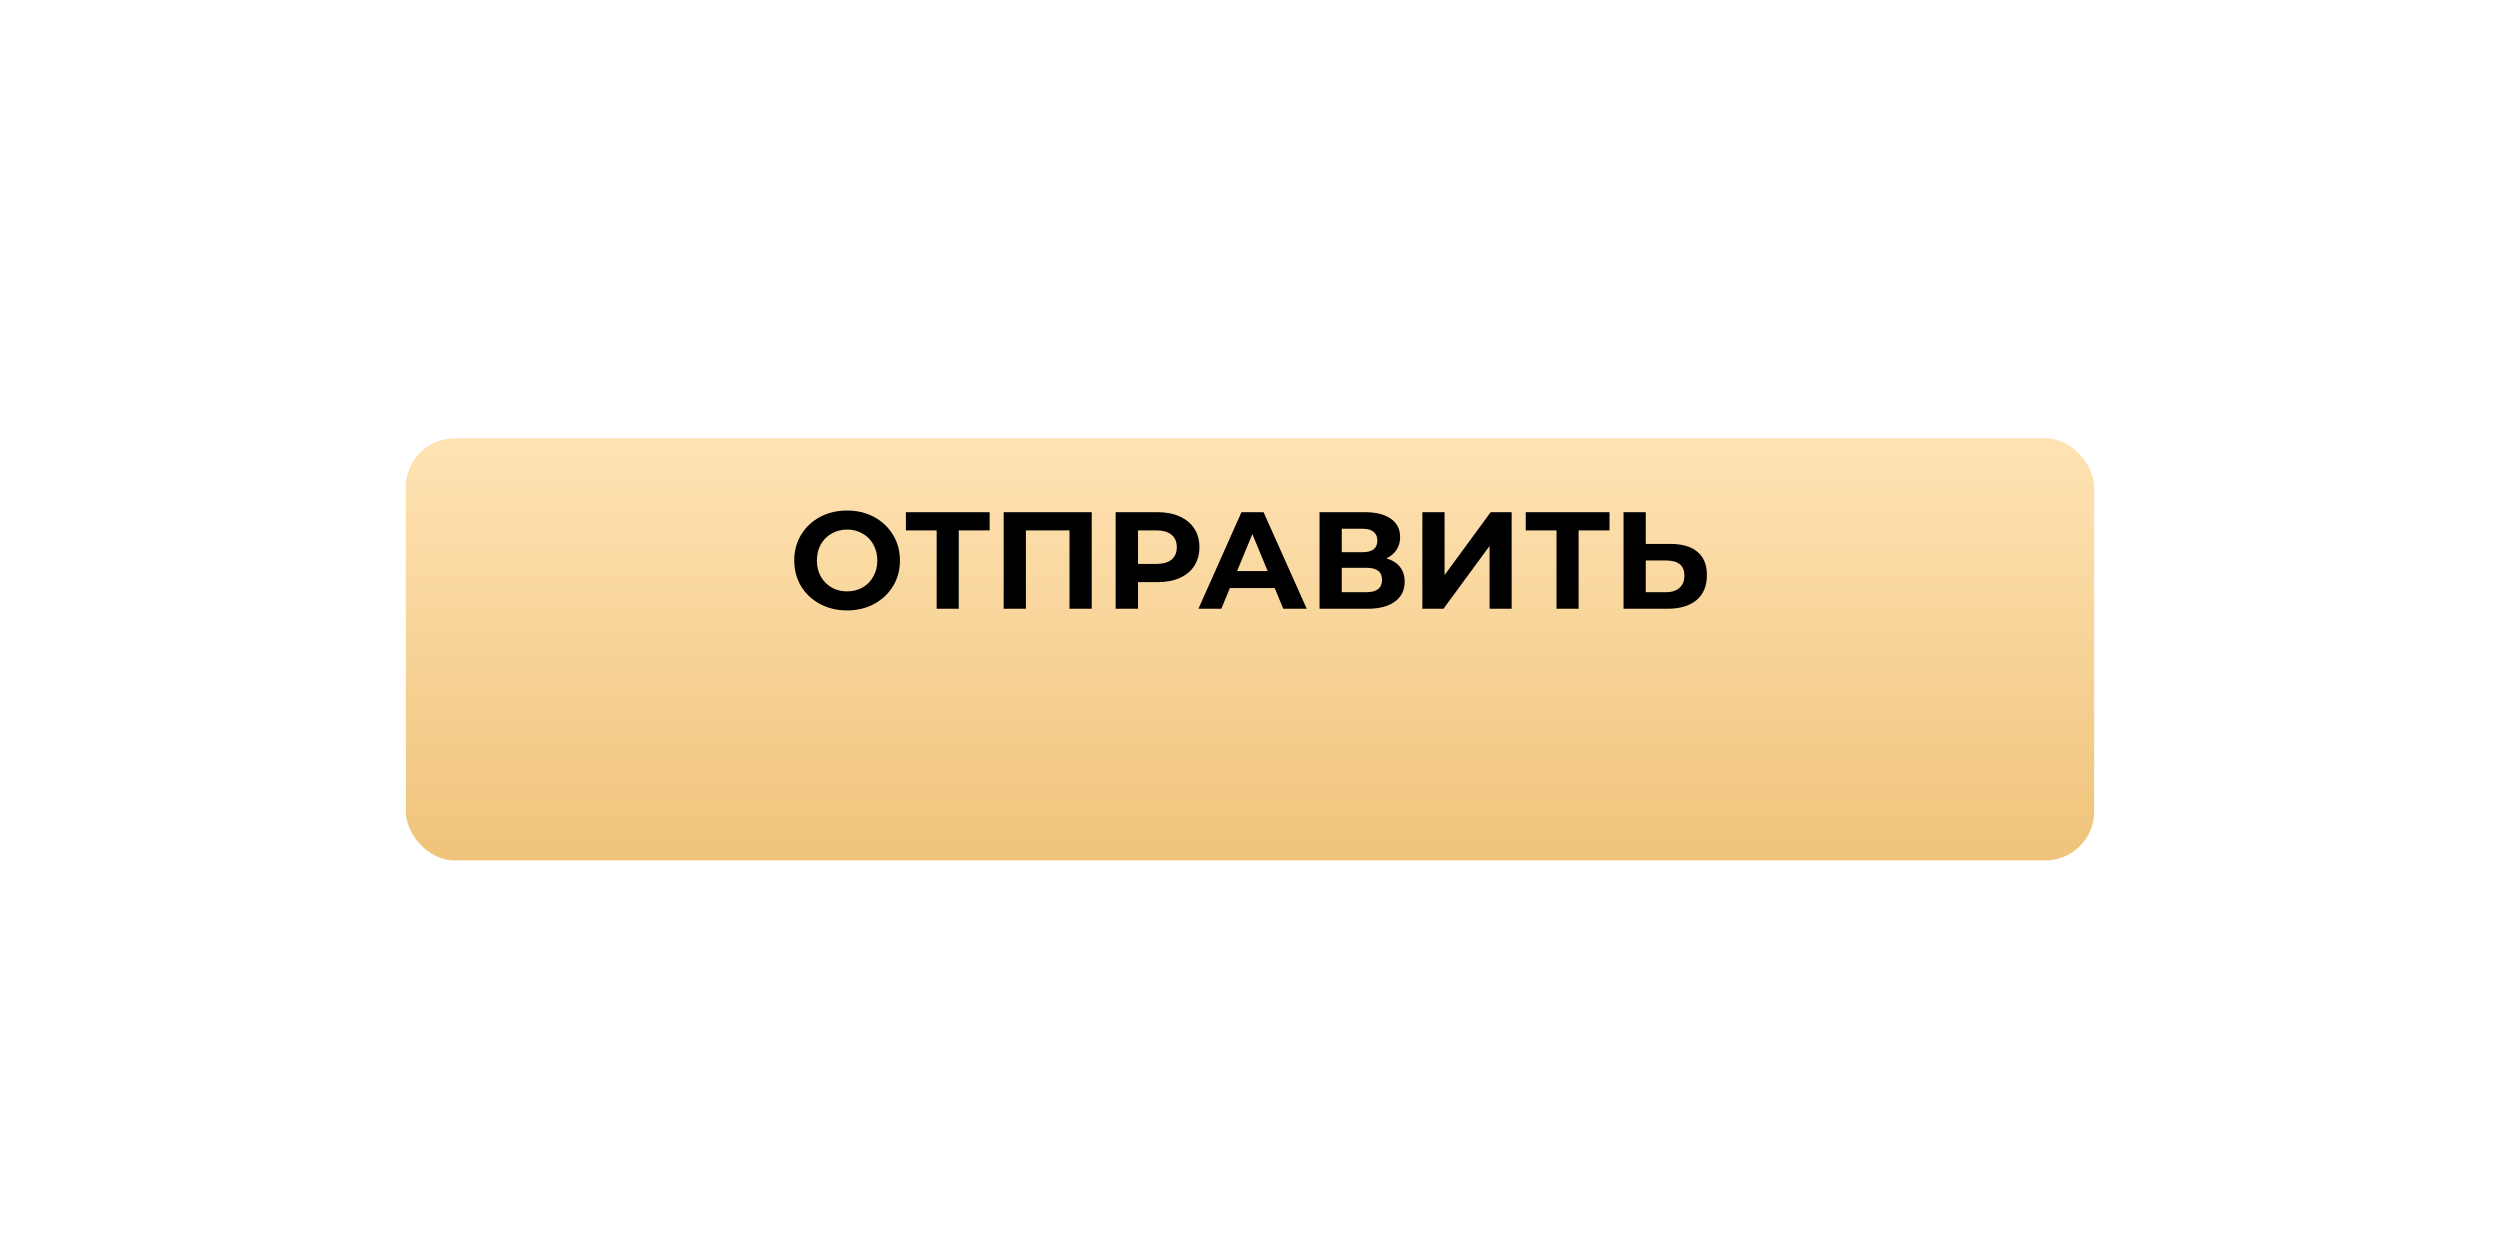 <?xml version="1.0" encoding="UTF-8"?> <svg xmlns="http://www.w3.org/2000/svg" width="308" height="152" viewBox="0 0 308 152" fill="none"> <g filter="url(#filter0_dd_710_2)"> <rect x="50" y="40" width="208" height="52" rx="6" fill="url(#paint0_linear_710_2)"></rect> </g> <path d="M104.363 75.204C103.128 75.204 102.011 74.938 101.014 74.405C100.028 73.872 99.252 73.141 98.685 72.212C98.13 71.271 97.852 70.217 97.852 69.05C97.852 67.883 98.13 66.834 98.685 65.905C99.252 64.964 100.028 64.228 101.014 63.695C102.011 63.162 103.128 62.896 104.363 62.896C105.598 62.896 106.709 63.162 107.695 63.695C108.681 64.228 109.457 64.964 110.024 65.905C110.591 66.834 110.874 67.883 110.874 69.05C110.874 70.217 110.591 71.271 110.024 72.212C109.457 73.141 108.681 73.872 107.695 74.405C106.709 74.938 105.598 75.204 104.363 75.204ZM104.363 72.858C105.066 72.858 105.7 72.699 106.267 72.382C106.834 72.053 107.276 71.6 107.593 71.022C107.922 70.444 108.086 69.787 108.086 69.05C108.086 68.313 107.922 67.656 107.593 67.078C107.276 66.5 106.834 66.052 106.267 65.735C105.7 65.406 105.066 65.242 104.363 65.242C103.66 65.242 103.026 65.406 102.459 65.735C101.892 66.052 101.445 66.5 101.116 67.078C100.799 67.656 100.64 68.313 100.64 69.05C100.64 69.787 100.799 70.444 101.116 71.022C101.445 71.6 101.892 72.053 102.459 72.382C103.026 72.699 103.66 72.858 104.363 72.858ZM121.925 65.344H118.117V75H115.397V65.344H111.606V63.1H121.925V65.344ZM134.5 63.1V75H131.763V65.344H126.391V75H123.654V63.1H134.5ZM142.601 63.1C143.655 63.1 144.567 63.276 145.338 63.627C146.12 63.978 146.72 64.477 147.14 65.123C147.559 65.769 147.769 66.534 147.769 67.418C147.769 68.291 147.559 69.056 147.14 69.713C146.72 70.359 146.12 70.858 145.338 71.209C144.567 71.549 143.655 71.719 142.601 71.719H140.204V75H137.45V63.1H142.601ZM142.448 69.475C143.275 69.475 143.904 69.299 144.335 68.948C144.765 68.585 144.981 68.075 144.981 67.418C144.981 66.749 144.765 66.239 144.335 65.888C143.904 65.525 143.275 65.344 142.448 65.344H140.204V69.475H142.448ZM157.046 72.45H151.521L150.467 75H147.645L152.949 63.1H155.669L160.99 75H158.1L157.046 72.45ZM156.179 70.359L154.292 65.803L152.405 70.359H156.179ZM170.813 68.795C171.538 69.01 172.094 69.362 172.479 69.849C172.864 70.336 173.057 70.937 173.057 71.651C173.057 72.705 172.655 73.527 171.85 74.116C171.057 74.705 169.918 75 168.433 75H162.568V63.1H168.11C169.493 63.1 170.569 63.366 171.34 63.899C172.111 64.432 172.496 65.191 172.496 66.177C172.496 66.766 172.349 67.288 172.054 67.741C171.759 68.183 171.346 68.534 170.813 68.795ZM165.305 68.03H167.872C168.473 68.03 168.926 67.911 169.232 67.673C169.538 67.424 169.691 67.061 169.691 66.585C169.691 66.12 169.532 65.763 169.215 65.514C168.909 65.265 168.461 65.14 167.872 65.14H165.305V68.03ZM168.331 72.96C169.623 72.96 170.269 72.45 170.269 71.43C170.269 70.444 169.623 69.951 168.331 69.951H165.305V72.96H168.331ZM175.235 63.1H177.972V70.852L183.65 63.1H186.234V75H183.514V67.265L177.836 75H175.235V63.1ZM198.292 65.344H194.484V75H191.764V65.344H187.973V63.1H198.292V65.344ZM205.784 67.01C207.235 67.01 208.345 67.333 209.116 67.979C209.898 68.625 210.289 69.583 210.289 70.852C210.289 72.201 209.858 73.232 208.997 73.946C208.147 74.649 206.946 75 205.393 75H200.021V63.1H202.758V67.01H205.784ZM205.24 72.96C205.954 72.96 206.509 72.784 206.906 72.433C207.314 72.082 207.518 71.572 207.518 70.903C207.518 69.668 206.759 69.05 205.24 69.05H202.758V72.96H205.24Z" fill="black"></path> <defs> <filter id="filter0_dd_710_2" x="0" y="0" width="308" height="152" filterUnits="userSpaceOnUse" color-interpolation-filters="sRGB"> <feFlood flood-opacity="0" result="BackgroundImageFix"></feFlood> <feColorMatrix in="SourceAlpha" type="matrix" values="0 0 0 0 0 0 0 0 0 0 0 0 0 0 0 0 0 0 127 0" result="hardAlpha"></feColorMatrix> <feOffset dy="4"></feOffset> <feColorMatrix type="matrix" values="0 0 0 0 0.82 0 0 0 0 0.678 0 0 0 0 0.443 0 0 0 1 0"></feColorMatrix> <feBlend mode="normal" in2="BackgroundImageFix" result="effect1_dropShadow_710_2"></feBlend> <feColorMatrix in="SourceAlpha" type="matrix" values="0 0 0 0 0 0 0 0 0 0 0 0 0 0 0 0 0 0 127 0" result="hardAlpha"></feColorMatrix> <feOffset dy="10"></feOffset> <feGaussianBlur stdDeviation="25"></feGaussianBlur> <feColorMatrix type="matrix" values="0 0 0 0 0.821 0 0 0 0 0.679 0 0 0 0 0.445 0 0 0 0.3 0"></feColorMatrix> <feBlend mode="normal" in2="effect1_dropShadow_710_2" result="effect2_dropShadow_710_2"></feBlend> <feBlend mode="normal" in="SourceGraphic" in2="effect2_dropShadow_710_2" result="shape"></feBlend> </filter> <linearGradient id="paint0_linear_710_2" x1="154" y1="40" x2="154" y2="92" gradientUnits="userSpaceOnUse"> <stop stop-color="#FFE3B4"></stop> <stop offset="1" stop-color="#EFC37A"></stop> </linearGradient> </defs> </svg> 